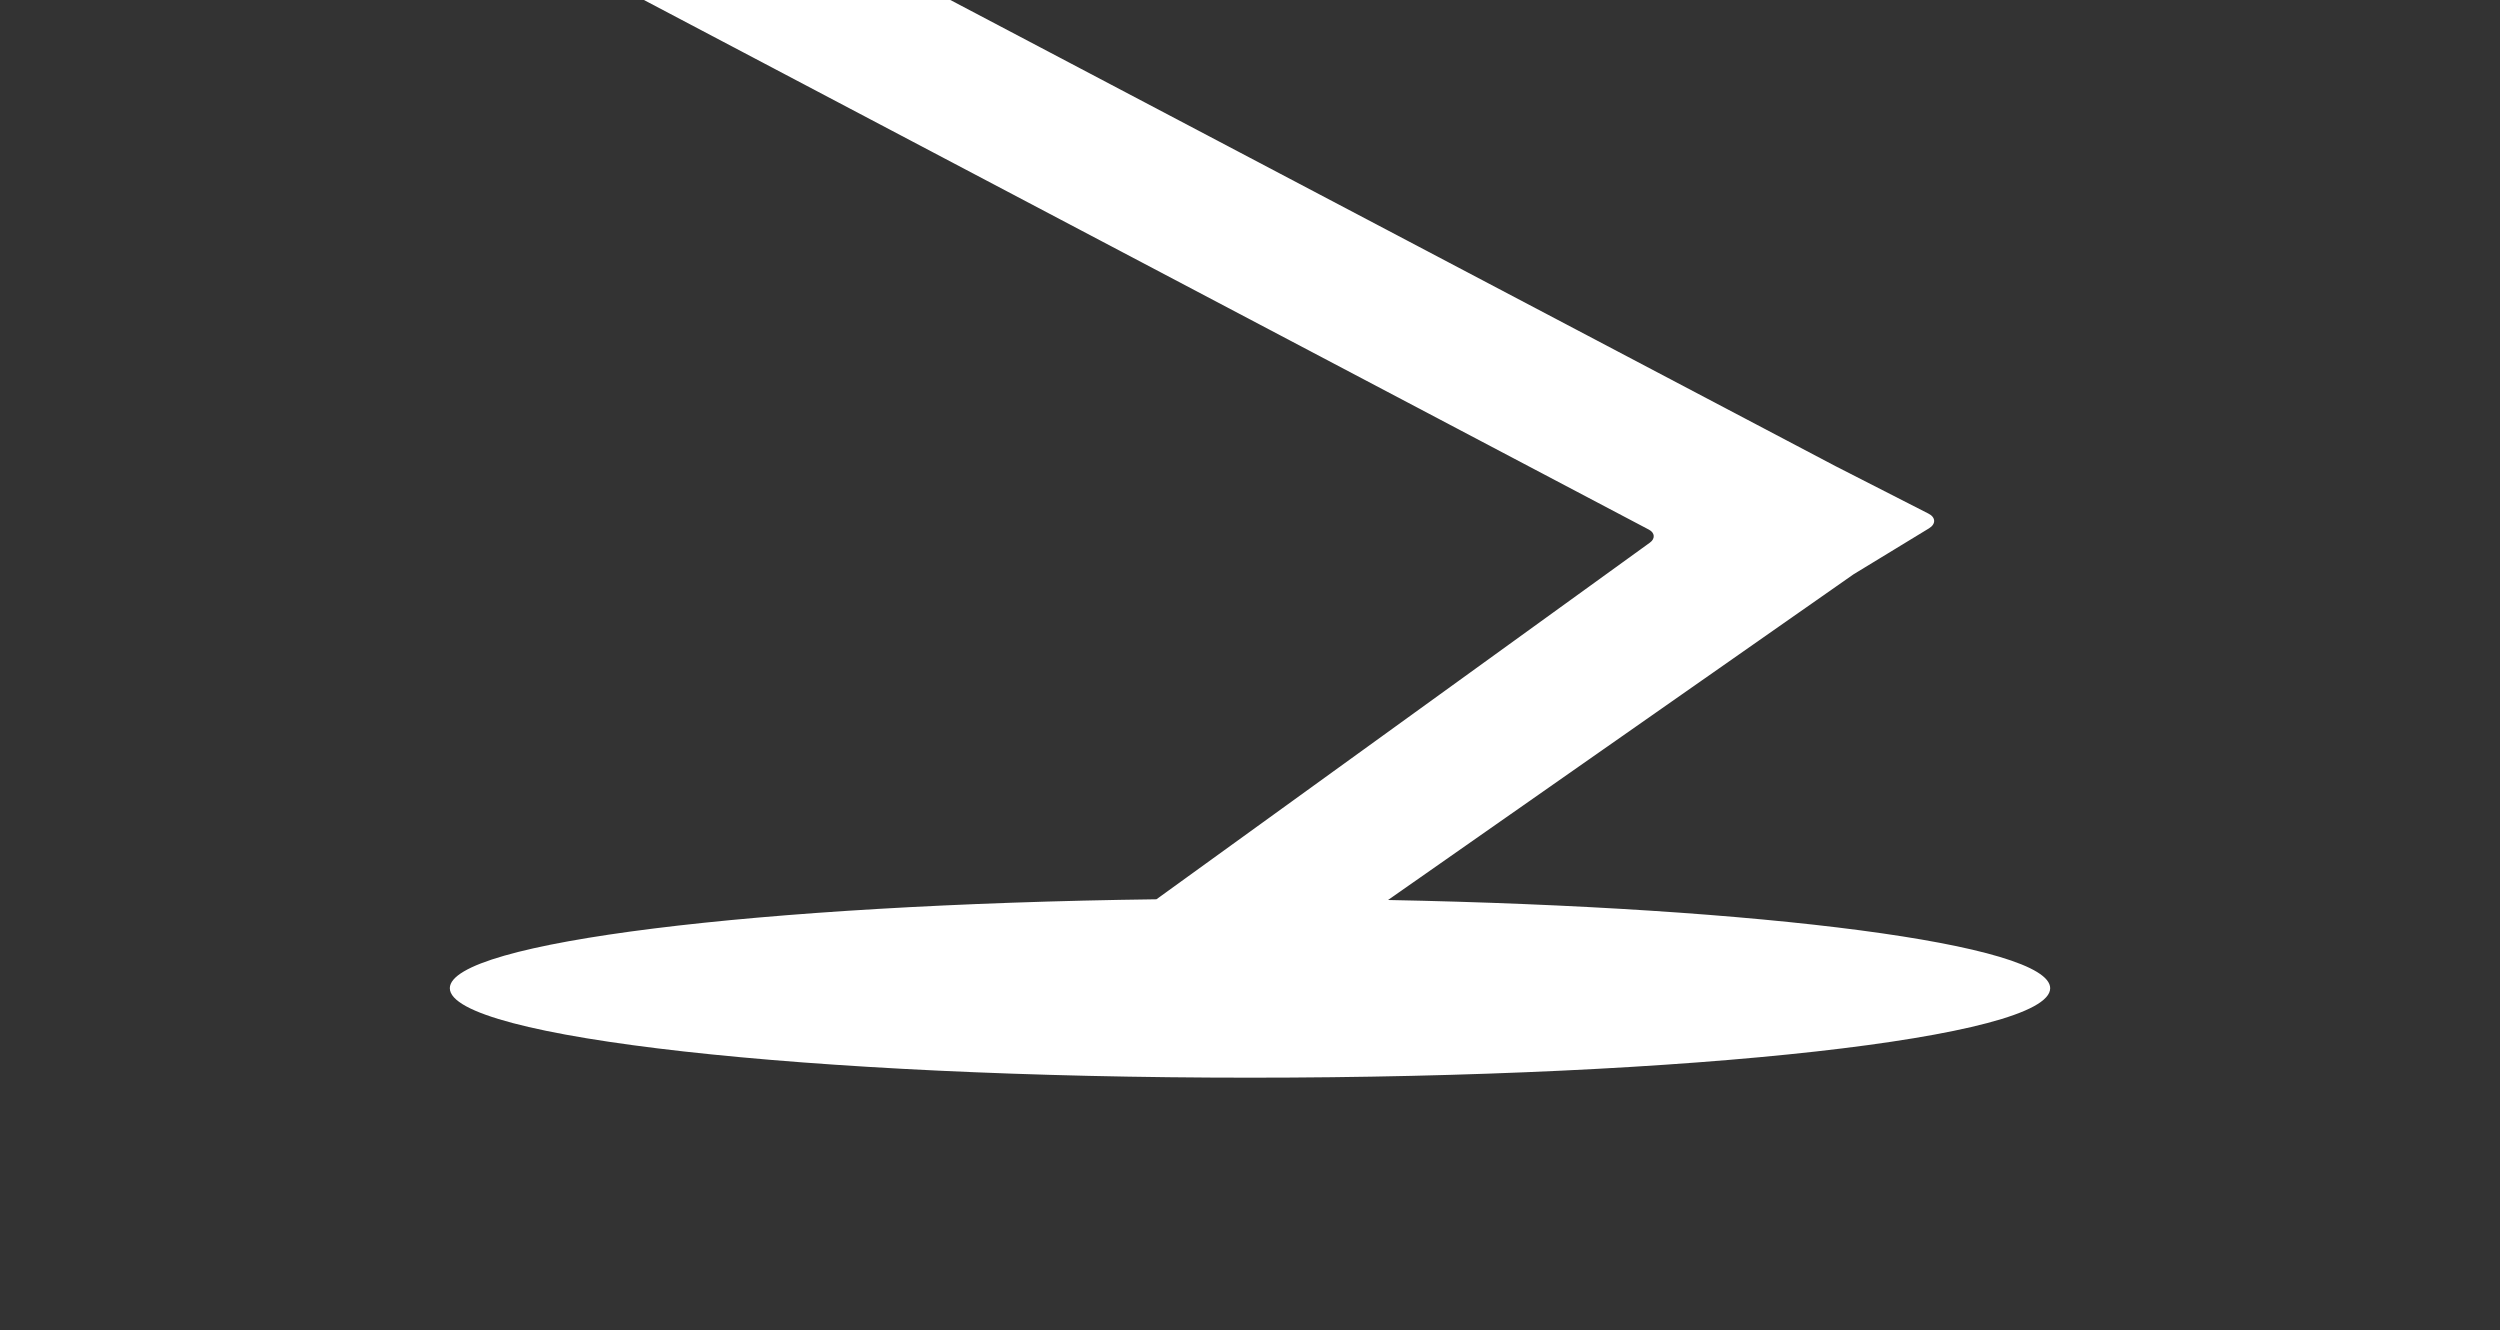 <?xml version="1.0" encoding="utf-8"?>
<!-- Generator: Adobe Illustrator 25.2.1, SVG Export Plug-In . SVG Version: 6.00 Build 0)  -->
<svg version="1.1" id="道" xmlns="http://www.w3.org/2000/svg" xmlns:xlink="http://www.w3.org/1999/xlink" x="0px" y="0px"
	 viewBox="0 0 1400 745" style="enable-background:new 0 0 1400 745;" xml:space="preserve">
<rect x="0" y="0" width="1400" height="745" fill="#333333" stroke="none"/>
<style type="text/css">
	.st0{fill:#FFFFFF;}
</style>
<g>
	<g>
		<polygon class="st0" points="1.2,-5209.5 494.2,-5485 0,-5485 		"/>
	</g>
</g>
<g>
	<g>
		<path class="st0" d="M958.8-452.6c1.1-0.7,68.7-43,69.6-42.7c0.4,0.2,52.1,26.6,52.1,26.6c4.2,2.1,4.3,5.9,0.3,8.3l-71.3,43.4
			c-4,2.4-8.6,5.3-10.2,6.3c-1.6,1-3.6,1-4.4,0c-0.8-1-4-4.7-7.1-8.2L958.8-452.6z"/>
	</g>
</g>
<g>
	<g>
		<path class="st0" d="M1008.8-5153.5l-63.8-31.7c-3.4-1.7-9-1.5-12.2,0.6l-45.8,28.2c-3.3,2-3.1,5.1,0.3,6.8l13.6,6.8
			c3.4,1.7,4.9,6,3.3,9.4l-25.2,52.7c-1.7,3.5-5.8,4.9-9.3,3.2l-185.4-92.2c-3.4-1.7-9-1.5-12.3,0.4l-438.3,253.8
			c-3.3,1.9-3.3,5,0.1,6.8l205,108.2c3.4,1.8,8.9,1.6,12.1-0.4l558.2-345.7C1012.3-5148.7,1012.2-5151.8,1008.8-5153.5z"/>
	</g>
</g>
<g>
	<g>
		<path class="st0" d="M1189.9-4315.3l-155.8,98.1h354.6l-186.8-98.6C1198.6-4317.6,1193.2-4317.4,1189.9-4315.3z"/>
	</g>
</g>
<g>
	<g>
		<path class="st0" d="M1499.2-4159c3.4,1.8,7.7,0.5,9.5-2.9l27.3-51.7c0.6-1.2,0.9-2.4,0.8-3.7h-147.9L1499.2-4159z"/>
	</g>
</g>
<g>
	<g>
		<path class="st0" d="M414.8-3818.7c-0.9,0.6-56.2,35.2-56.9,34.9c-0.4-0.1-42.6-21.7-42.6-21.7c-3.4-1.8-3.5-4.8-0.3-6.8
			c0,0,65.9-42.2,67.2-43.1c1.3-0.8,2.4,1.6,3.1,2.4c0.7,0.8,3.3,3.8,5.8,6.7L414.8-3818.7z"/>
	</g>
</g>
<g>
	<g>
		<path class="st0" d="M959.7-3477.6c1.1-0.7,68.7-43,69.6-42.7c0.4,0.2,52.1,26.6,52.1,26.6c4.2,2.1,4.3,5.9,0.3,8.3l-71.3,43.4
			c-4,2.4-8.6,5.3-10.2,6.3c-1.6,1-3.6,1-4.4,0c-0.8-1-4-4.7-7.1-8.2L959.7-3477.6z"/>
	</g>
</g>
<g>
	<g>
		<path class="st0" d="M413.8-3062.1c-0.9,0.6-56.2,35.2-56.9,34.9c-0.4-0.1-42.6-21.7-42.6-21.7c-3.4-1.8-3.5-4.8-0.3-6.8
			l58.3-35.5c3.3-2,7-4.3,8.3-5.1s2.9-0.8,3.6,0s3.3,3.8,5.8,6.7L413.8-3062.1z"/>
	</g>
</g>
<g>
	<g>
		<path class="st0" d="M958.7-2721.1c1.1-0.7,68.7-43,69.6-42.7c0.4,0.2,52.1,26.6,52.1,26.6c4.2,2.1,4.3,5.9,0.3,8.3l-71.3,43.4
			c-4,2.4-8.6,5.3-10.2,6.3c-1.6,1-3.6,1-4.4,0c-0.8-1-4-4.7-7.1-8.2L958.7-2721.1z"/>
	</g>
</g>
<g>
	<g>
		<path class="st0" d="M416.9-2305.8c-0.9,0.6-56.2,35.2-56.9,34.9c-0.4-0.1-42.6-21.7-42.6-21.7c-3.4-1.8-3.5-4.8-0.3-6.8
			l58.3-35.5c3.3-2,7-4.3,8.3-5.1s2.9-0.8,3.6,0s3.3,3.8,5.8,6.7L416.9-2305.8z"/>
	</g>
</g>
<g>
	<g>
		<path class="st0" d="M959-1966.2c1.1-0.7,68.7-43,69.6-42.7c0.4,0.2,52.1,26.6,52.1,26.6c4.2,2.1,4.3,5.9,0.3,8.3l-71.3,43.4
			c-4,2.4-8.6,5.3-10.2,6.3c-1.6,1-3.6,1-4.4,0c-0.8-1-4-4.7-7.1-8.2L959-1966.2z"/>
	</g>
</g>
<g>
	<g>
		<path class="st0" d="M414.8-1552.7c-0.9,0.6-57,35.8-57.7,35.5c-0.4-0.1-42.4-20.9-42.4-20.9c-3.4-1.8-3.5-4.8-0.3-6.8l59.1-36.1
			c3.3-2,7-4.3,8.3-5.1s2.9-0.8,3.6,0s3,3,5.5,5.9L414.8-1552.7z"/>
	</g>
</g>
<g>
	<g>
		<path class="st0" d="M959.7-1210.6c1.1-0.7,63.7-45.7,64.6-45.4c0.4,0.2,57.2,29.3,57.2,29.3c4.2,2.1,4.3,5.9,0.3,8.3l-71.3,43.4
			c-4,2.4-8.6,5.3-10.2,6.3c-1.6,1-3.6,1-4.4,0c-0.8-1-4-4.7-7.1-8.2L959.7-1210.6z"/>
	</g>
</g>
<g>
	<g>
		<path class="st0" d="M417.5-797.4c-0.9,0.6-58.6,39.6-59.3,39.4c-0.4-0.1-42.6-21.7-42.6-21.7c-3.4-1.8-3.5-4.8-0.3-6.8l60.7-40
			c3.3-2,7-4.3,8.3-5.1s2.9-0.8,3.6,0s3.3,3.8,5.8,6.7L417.5-797.4z"/>
	</g>
</g>
<path class="st0" d="M777.3,504l260.7-182.4l42.2-25.7c4-2.4,3.9-6.2-0.3-8.3c0,0-51.7-26.4-52.1-26.6c0,0,0,0,0,0L532.2,0H360.6
	l562.8,296.6c3.4,1.8,3.6,5.1,0.5,7.3L647.6,503.6c-222.8,2.9-395.7,24.1-395.7,49.8c0,27.7,200.6,50.1,448.1,50.1
	s448.1-22.4,448.1-50.1C1148.1,528.7,987.9,508.1,777.3,504z"/>
</svg>
